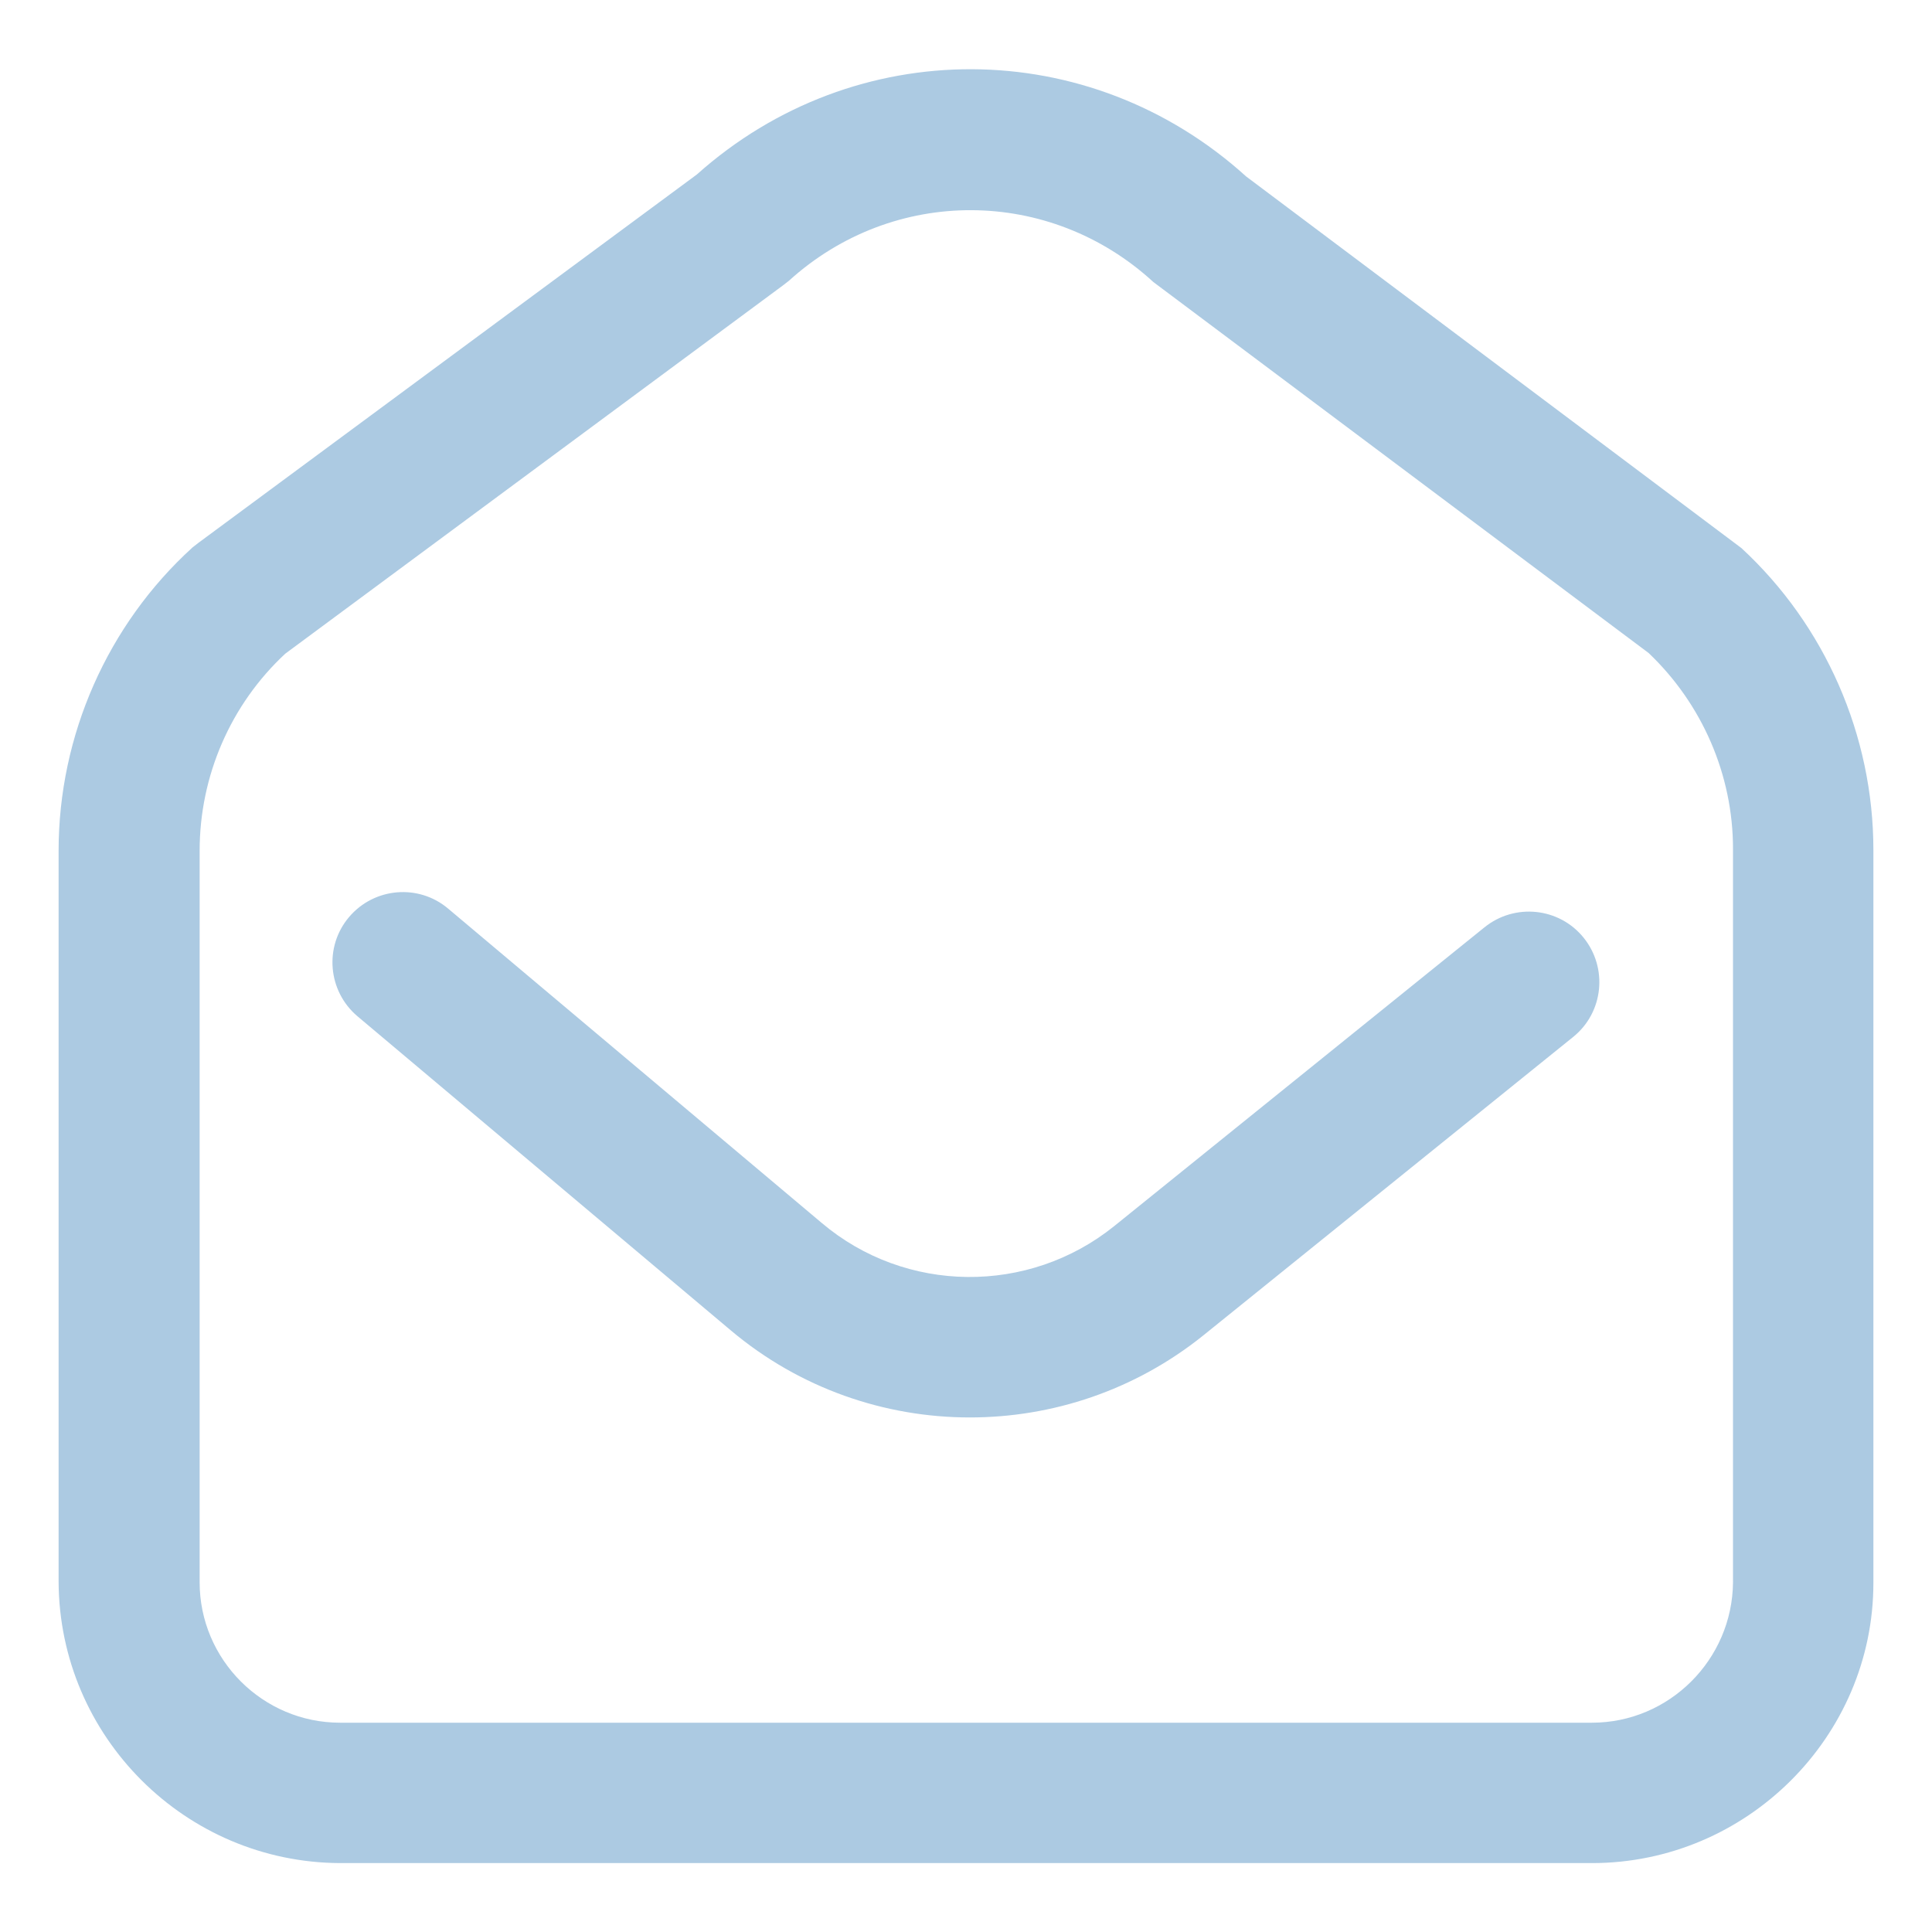 <?xml version="1.0" encoding="utf-8"?>
<!-- Generator: Adobe Illustrator 27.5.0, SVG Export Plug-In . SVG Version: 6.00 Build 0)  -->
<svg version="1.1" id="Calque_1" xmlns="http://www.w3.org/2000/svg" xmlns:xlink="http://www.w3.org/1999/xlink" x="0px" y="0px"
	 viewBox="0 0 30 30" enable-background="new 0 0 30 30" xml:space="preserve">
<g>
	<g id="Groupe_279" transform="translate(0 0)">
		<path fill="#ACCAE2" d="M24.72,28.93H5.28c-2.4-0.01-4.36-1.96-4.37-4.37V13.21c0-1.79,0.76-3.51,2.08-4.71l0.09-0.07l7.74-5.72
			c2.45-2.19,6.09-2.18,8.53,0.03l7.69,5.77c1.3,1.2,2.05,2.91,2.05,4.69v11.38C29.09,26.97,27.12,28.93,24.72,28.93z M4.43,10.15
			c-0.85,0.79-1.33,1.9-1.33,3.06v11.36c0,1.2,0.98,2.18,2.18,2.18h19.44c1.2,0,2.18-0.98,2.19-2.18V13.18
			c0-1.15-0.48-2.25-1.31-3.04l-7.69-5.76c-1.61-1.48-4.04-1.49-5.66-0.02l-0.09,0.07L4.43,10.15z"/>
		<path fill="#ACCAE2" d="M15.06,22.01c-1.32,0-2.64-0.45-3.71-1.35l-5.8-4.88c-0.46-0.39-0.52-1.08-0.13-1.54
			c0.39-0.46,1.08-0.52,1.54-0.13l5.8,4.88c1.3,1.1,3.21,1.12,4.54,0.05l5.75-4.64c0.47-0.38,1.16-0.31,1.54,0.16
			c0.38,0.47,0.31,1.16-0.16,1.54l-5.75,4.64C17.62,21.59,16.34,22.01,15.06,22.01z"/>
	</g>
</g>
</svg>
